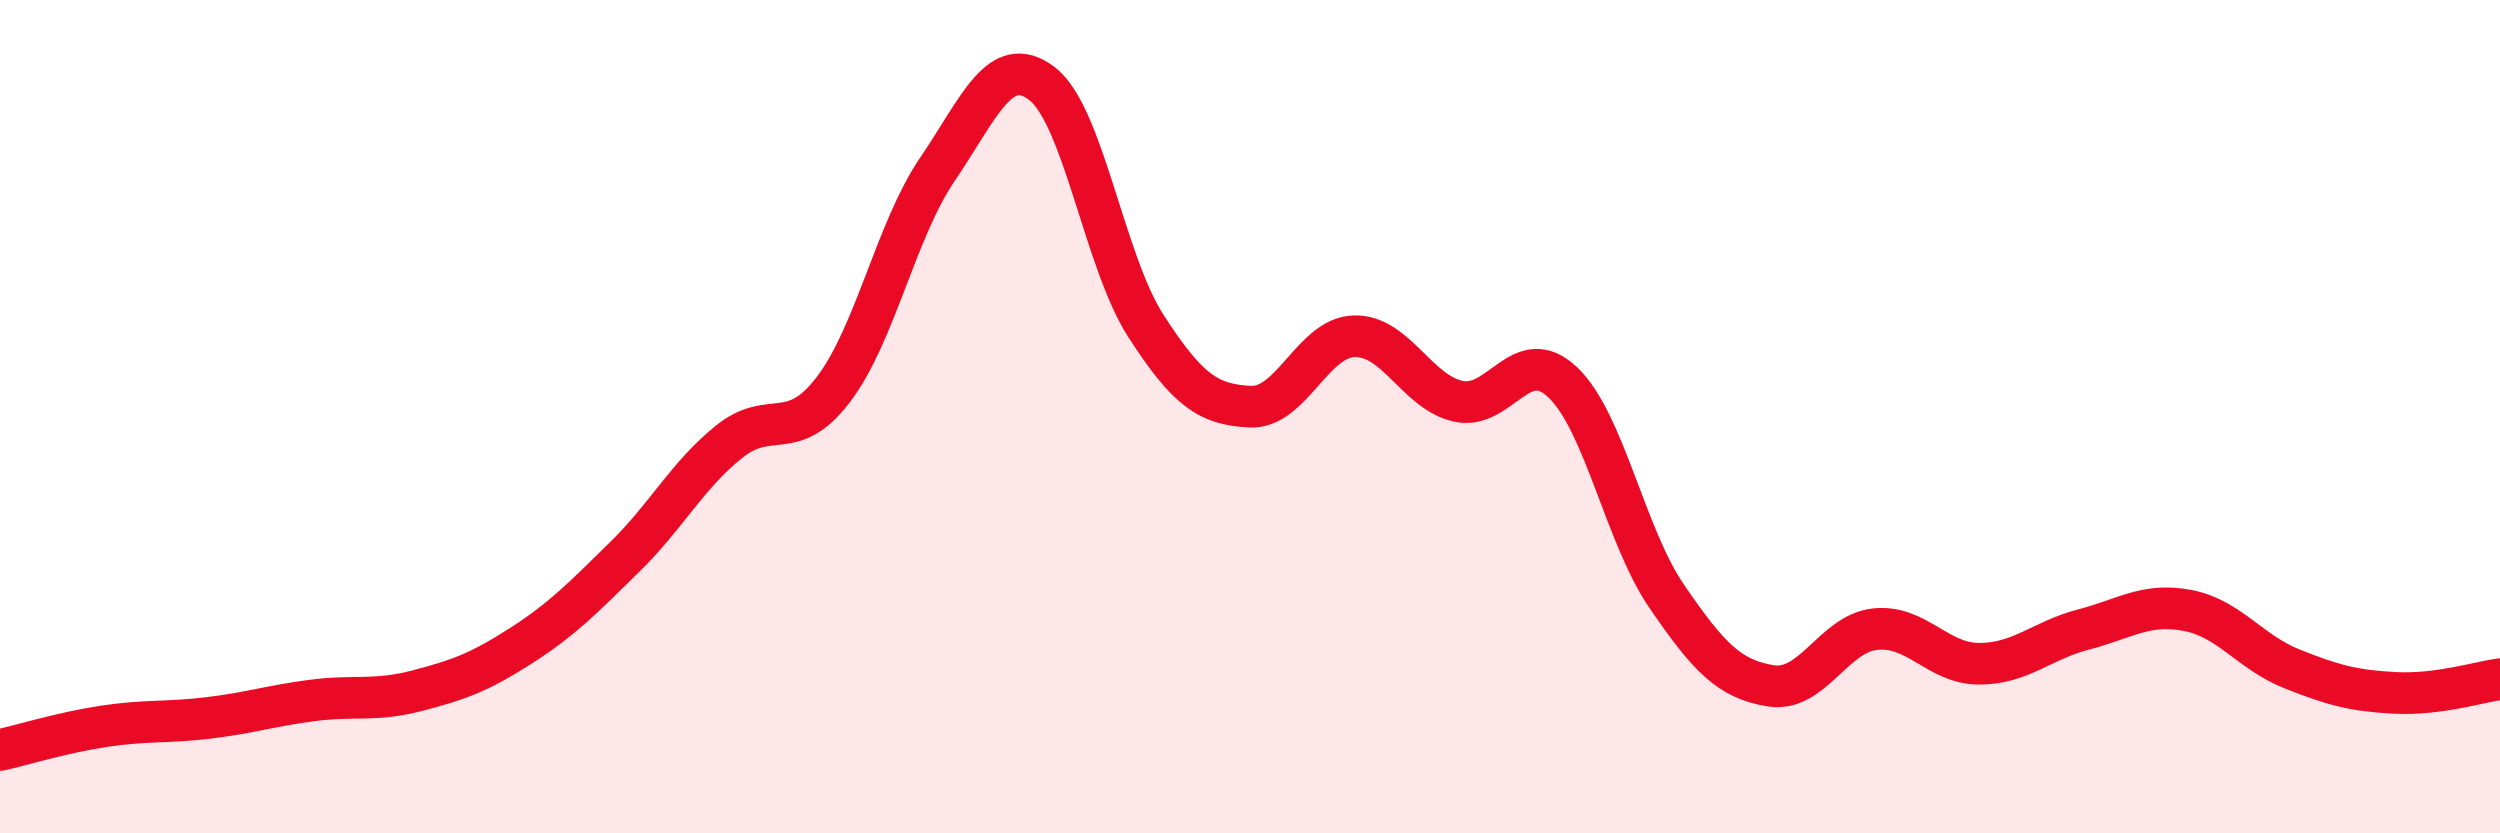 
    <svg width="60" height="20" viewBox="0 0 60 20" xmlns="http://www.w3.org/2000/svg">
      <path
        d="M 0,18 C 0.5,17.89 1.5,17.58 2.5,17.43 C 3.5,17.28 4,17.35 5,17.23 C 6,17.11 6.5,16.94 7.5,16.81 C 8.5,16.68 9,16.84 10,16.58 C 11,16.32 11.5,16.14 12.5,15.5 C 13.5,14.86 14,14.34 15,13.36 C 16,12.38 16.5,11.4 17.5,10.6 C 18.5,9.8 19,10.66 20,9.35 C 21,8.04 21.5,5.53 22.5,4.06 C 23.5,2.59 24,1.25 25,2 C 26,2.75 26.5,6.27 27.5,7.82 C 28.5,9.37 29,9.71 30,9.76 C 31,9.81 31.5,8.1 32.5,8.07 C 33.5,8.04 34,9.41 35,9.63 C 36,9.85 36.5,8.23 37.5,9.17 C 38.5,10.11 39,12.85 40,14.31 C 41,15.77 41.5,16.3 42.5,16.46 C 43.5,16.62 44,15.21 45,15.1 C 46,14.99 46.5,15.93 47.5,15.93 C 48.5,15.93 49,15.37 50,15.11 C 51,14.85 51.5,14.46 52.5,14.65 C 53.5,14.84 54,15.65 55,16.05 C 56,16.45 56.5,16.58 57.5,16.63 C 58.5,16.68 59.5,16.37 60,16.3L60 20L0 20Z"
        fill="#EB0A25"
        opacity="0.1"
        stroke-linecap="round"
        stroke-linejoin="round"
      />
      <path
        d="M 0,18 C 0.5,17.89 1.5,17.58 2.5,17.43 C 3.5,17.28 4,17.35 5,17.23 C 6,17.11 6.5,16.94 7.5,16.81 C 8.5,16.68 9,16.84 10,16.58 C 11,16.32 11.5,16.14 12.5,15.5 C 13.5,14.86 14,14.34 15,13.36 C 16,12.38 16.5,11.4 17.5,10.6 C 18.5,9.8 19,10.66 20,9.35 C 21,8.04 21.5,5.53 22.5,4.06 C 23.5,2.59 24,1.25 25,2 C 26,2.75 26.5,6.27 27.5,7.82 C 28.5,9.37 29,9.71 30,9.76 C 31,9.81 31.5,8.1 32.5,8.07 C 33.5,8.04 34,9.41 35,9.63 C 36,9.85 36.5,8.23 37.5,9.17 C 38.5,10.11 39,12.85 40,14.31 C 41,15.77 41.5,16.3 42.5,16.46 C 43.5,16.62 44,15.21 45,15.1 C 46,14.99 46.5,15.93 47.5,15.93 C 48.5,15.93 49,15.37 50,15.11 C 51,14.85 51.5,14.46 52.5,14.65 C 53.5,14.84 54,15.65 55,16.05 C 56,16.45 56.5,16.58 57.5,16.63 C 58.5,16.68 59.5,16.37 60,16.3"
        stroke="#EB0A25"
        stroke-width="1"
        fill="none"
        stroke-linecap="round"
        stroke-linejoin="round"
      />
    </svg>
  